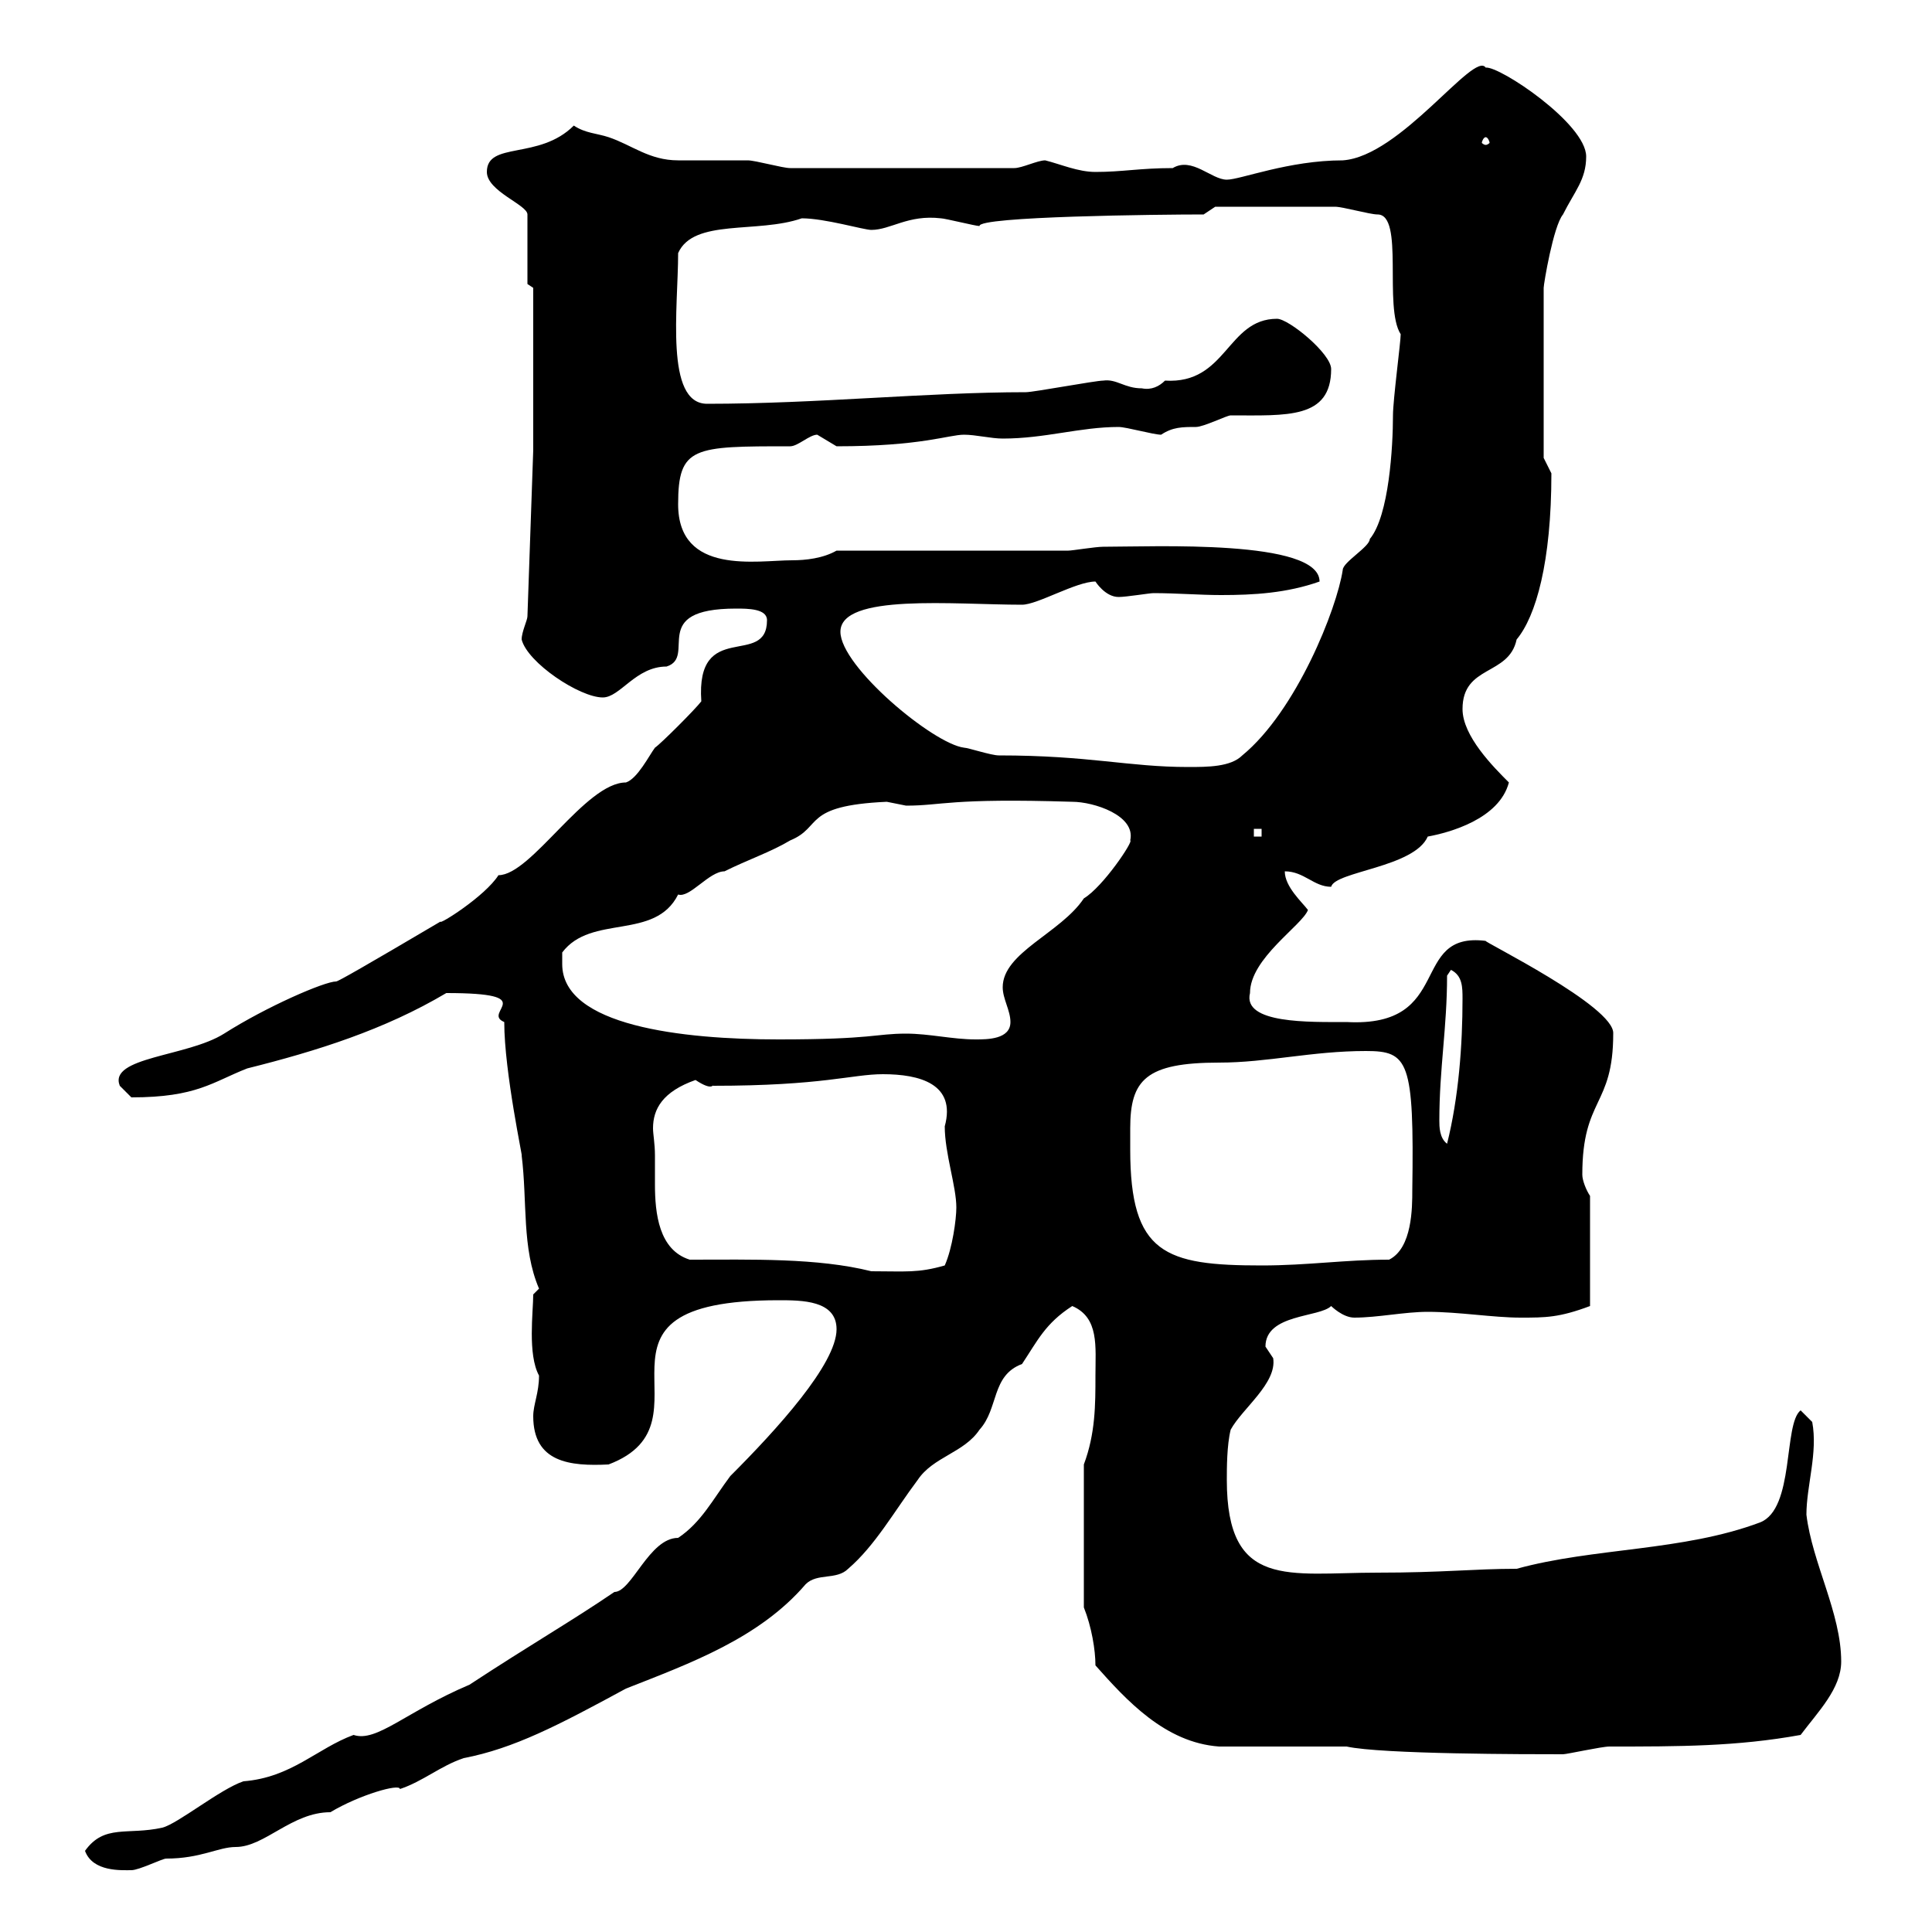<svg xmlns="http://www.w3.org/2000/svg" xmlns:xlink="http://www.w3.org/1999/xlink" width="300" height="300"><path d="M13.20 287.40C14.40 290.70 18.90 290.40 20.40 290.40C21.60 290.40 25.20 288.60 25.80 288.60C31.20 288.60 33.90 286.80 36.60 286.80C41.10 286.80 45.30 281.40 51.30 281.40C55.80 278.70 62.10 276.90 62.10 277.80C65.70 276.60 68.40 274.20 72 273C79.80 271.50 86.70 267.90 97.20 262.20C107.10 258.30 117.90 254.40 125.10 246C126.90 244.20 129.90 245.40 131.70 243.60C135.90 240 138.90 234.60 142.50 229.80C144.90 226.20 149.70 225.60 152.10 222C155.10 218.70 153.90 213.60 158.70 211.80C161.10 208.20 162.30 205.50 166.50 202.80C170.70 204.60 170.10 209.10 170.10 213.60C170.10 218.10 170.10 222.60 168.30 227.40L168.30 249.60C169.50 252.60 170.10 256.20 170.10 258.60C174.90 264 180.90 270.60 189.30 271.20C191.10 271.20 203.70 271.20 206.70 271.20L209.10 271.20C214.50 272.40 237.30 272.40 242.70 272.40C243.30 272.40 248.70 271.20 249.90 271.20C260.70 271.20 269.70 271.20 279.60 269.40C282.30 265.80 285.90 262.20 285.90 258C285.90 250.50 281.40 242.70 280.50 235.20C280.50 230.70 282.30 225.60 281.40 220.80L279.60 219C276.90 221.10 278.70 234.30 273.30 236.40C261.30 240.90 247.50 240.30 235.50 243.60C228.90 243.60 224.10 244.20 213.90 244.20C200.10 244.20 190.50 246.90 190.50 229.80C190.50 228 190.50 224.40 191.10 222C192.90 218.70 198.30 214.80 197.70 210.90C197.70 210.90 196.50 209.10 196.50 209.10C196.50 204 204.90 204.60 206.70 202.80C206.70 202.80 208.50 204.60 210.30 204.60C213.90 204.60 218.10 203.70 221.70 203.70C226.50 203.70 231.90 204.60 236.10 204.60C240 204.60 242.10 204.60 246.90 202.80L246.90 185.70C246.30 184.80 245.70 183.30 245.70 182.40C245.70 170.40 250.50 171.90 250.50 160.50C250.80 156.30 230.10 146.10 230.70 146.10C218.70 144.60 225.90 159.60 209.10 158.70C203.40 158.70 192.90 159 194.10 154.20C194.10 148.80 202.20 143.70 203.10 141.30C202.20 140.10 199.50 137.70 199.50 135.30C202.50 135.30 204 137.70 206.70 137.70C207.30 135.30 219.60 134.70 221.70 129.90C225 129.30 232.80 127.20 234.30 121.50C231.90 119.10 227.10 114.30 227.10 110.10C227.10 103.20 234.30 105 235.50 99.30C238.50 95.70 240.90 87.30 240.90 73.50C240.90 73.50 239.70 71.10 239.70 71.10L239.70 44.70C239.70 44.10 241.20 35.10 242.70 33.30C244.50 29.70 246.30 27.90 246.30 24.30C246.30 19.20 232.80 10.20 230.70 10.50C228.90 7.80 217.50 24.30 208.50 24.90C200.10 24.90 192.60 27.90 190.50 27.90C188.10 27.90 185.10 24.30 182.10 26.10C177 26.10 174.30 26.70 170.10 26.70C167.40 26.70 164.70 25.50 162.30 24.90C161.10 24.90 158.70 26.10 157.50 26.10L122.70 26.10C121.50 26.10 117.30 24.90 116.10 24.90C115.50 24.90 106.20 24.90 105.30 24.90C100.80 24.90 98.10 22.50 94.50 21.30C92.70 20.70 90.90 20.70 89.10 19.50C83.70 24.90 75.60 21.90 75.60 26.70C75.60 29.70 81.90 31.80 81.90 33.30L81.90 44.10L82.80 44.70L82.80 69.90L81.90 95.70C81.90 96.30 81 98.10 81 99.30C81.90 102.90 90 108.30 93.60 108.30C96.30 108.30 98.70 103.50 103.50 103.50C108.30 102 100.50 94.50 114.30 94.50C116.10 94.50 119.10 94.50 119.10 96.30C119.10 103.80 108 96 108.90 108.90C108 110.10 102.60 115.50 101.70 116.10C100.80 117.30 99 120.90 97.20 121.50C90.90 121.50 82.50 135.90 77.40 135.90C75.30 139.20 68.10 143.70 68.40 143.10C56.70 150 52.50 152.40 52.20 152.40C50.40 152.40 41.40 156.30 34.80 160.50C29.10 164.10 16.80 164.10 18.60 168.60C18.60 168.60 20.40 170.40 20.40 170.40C30.60 170.40 33 168 38.40 165.90C49.20 163.20 59.70 159.90 69.30 154.20C84.30 154.20 74.70 157.20 78.30 158.70C78.30 166.50 81.30 180.30 81 179.40C81.90 186.60 81 193.80 83.70 200.10L82.80 201C82.80 203.70 81.90 210.30 83.70 213.60C83.70 216.30 82.80 218.10 82.80 219.90C82.80 227.10 88.50 227.70 94.50 227.40C111.90 220.80 87.30 201.90 120.90 201.90C124.50 201.90 129.90 201.90 129.90 206.40C129.90 211.80 120.60 222 113.40 229.20C110.70 232.80 108.90 236.40 105.30 238.80C100.80 238.80 98.10 247.20 95.40 247.20C88.80 251.70 82.50 255.30 72.90 261.60C63 265.80 58.50 270.60 54.90 269.40C49.20 271.50 45.30 276 37.80 276.60C34.20 277.80 27.60 283.20 25.20 283.80C19.80 285 16.20 283.20 13.20 287.40ZM107.10 195.60C102.30 194.10 101.70 188.40 101.70 183.90C101.70 182.10 101.70 180.60 101.70 179.40C101.70 177.60 101.40 176.10 101.40 175.20C101.40 172.20 102.90 169.50 108 167.70C110.70 169.50 110.70 168.30 110.70 168.60C127.80 168.60 132.30 166.80 137.10 166.80C142.80 166.80 148.50 168.30 146.70 174.90C146.70 179.10 148.50 184.20 148.50 187.50C148.50 189.30 147.90 193.80 146.70 196.50C142.50 197.70 140.70 197.40 135.30 197.40C126.90 195.30 116.70 195.60 107.10 195.60ZM175.50 178.50C175.50 177.30 175.50 176.10 175.50 175.20C175.50 167.70 177.90 165 189.30 165C196.80 165 203.70 163.20 212.10 163.20C218.70 163.20 219.60 164.70 219.30 184.80C219.30 187.50 219.30 193.80 215.70 195.60C208.80 195.60 203.10 196.50 195.90 196.50C180.90 196.50 175.50 194.70 175.50 178.50ZM223.50 174C223.50 165.90 224.70 159.60 224.70 151.50L225.30 150.60C227.10 151.50 227.10 153.30 227.10 155.10C227.10 162.30 226.50 170.40 224.70 177.60C223.50 176.70 223.50 174.90 223.50 174ZM87.30 149.70C87.30 149.70 87.30 147.90 87.30 147.90C91.80 141.90 101.70 146.10 105.30 138.90C107.10 139.50 110.10 135.30 112.50 135.30C116.10 133.50 119.70 132.30 122.70 130.50C127.80 128.40 124.50 125.10 137.70 124.50C137.70 124.50 140.70 125.10 140.70 125.10C146.40 125.10 147.30 123.90 166.50 124.50C169.80 124.50 176.40 126.60 175.50 130.50C176.10 130.50 171.30 137.70 168.30 139.50C164.70 144.90 155.70 147.90 155.70 153.30C155.70 155.10 156.90 156.90 156.90 158.70C156.90 161.40 153.30 161.40 151.50 161.40C147.90 161.40 144.30 160.50 140.70 160.50C135.90 160.50 135.60 161.40 120.90 161.40C105.90 161.40 87.30 159.30 87.30 149.70ZM194.70 128.70L195.90 128.70L195.90 129.90L194.70 129.90ZM130.50 98.10C130.50 92.10 148.20 93.90 158.70 93.90C161.10 93.90 167.10 90.30 170.10 90.30C170.10 90.30 171.60 92.70 173.70 92.70C174.90 92.70 178.50 92.10 179.10 92.10C182.70 92.10 186.30 92.40 189.60 92.40C194.70 92.40 199.80 92.10 204.90 90.30C204.90 83.70 179.10 84.90 171.30 84.90C170.10 84.90 166.50 85.50 165.90 85.50L129.90 85.50C127.80 86.70 125.10 87 123 87C117.60 87 105.30 89.40 105.30 78.30C105.30 69.30 107.70 69.30 122.70 69.30C123.90 69.30 125.70 67.50 126.90 67.50C126.90 67.50 129.90 69.30 129.90 69.30C143.10 69.30 147.30 67.50 149.70 67.50C151.50 67.50 153.90 68.10 155.70 68.10C162.30 68.10 167.70 66.30 173.70 66.30C174.90 66.30 179.10 67.50 180.30 67.50C182.10 66.30 183.60 66.30 185.70 66.30C186.90 66.30 190.50 64.50 191.10 64.50C199.80 64.50 206.70 65.10 206.70 57.30C206.70 54.90 200.10 49.50 198.30 49.50C190.50 49.50 190.50 59.70 180.90 59.10C180 60 178.80 60.60 177.30 60.30C174.60 60.30 173.40 58.80 171.30 59.10C170.10 59.10 160.50 60.90 159.30 60.90C144 60.90 126.90 62.70 109.80 62.70C103.20 62.70 105.30 47.70 105.30 39.30C107.70 33.90 117.60 36.30 124.50 33.90C128.10 33.90 134.10 35.70 135.30 35.70C138.30 35.70 141 33.30 146.10 33.90C146.70 33.90 151.50 35.10 152.10 35.10C151.80 33.60 180 33.30 186.90 33.30L188.70 32.10C191.10 32.10 202.20 32.10 207.30 32.10C208.50 32.10 212.70 33.30 213.90 33.30C218.10 33.30 214.80 47.70 217.50 51.90C217.50 53.10 216.30 62.10 216.30 64.50C216.30 69.30 215.70 80.10 212.70 83.70C212.70 84.90 208.50 87.30 208.50 88.50C207.60 94.50 201.30 110.40 192.90 117.30C191.10 119.10 187.50 119.10 184.50 119.10C175.20 119.10 169.20 117.30 155.10 117.30C153.90 117.30 150.30 116.10 149.70 116.10C144.90 115.50 130.50 103.50 130.50 98.10ZM230.70 21.30C231 21.30 231.30 21.90 231.30 22.20C231.30 22.20 231 22.50 230.70 22.50C230.40 22.50 230.10 22.20 230.10 22.20C230.10 21.90 230.40 21.30 230.70 21.30Z"/></svg>